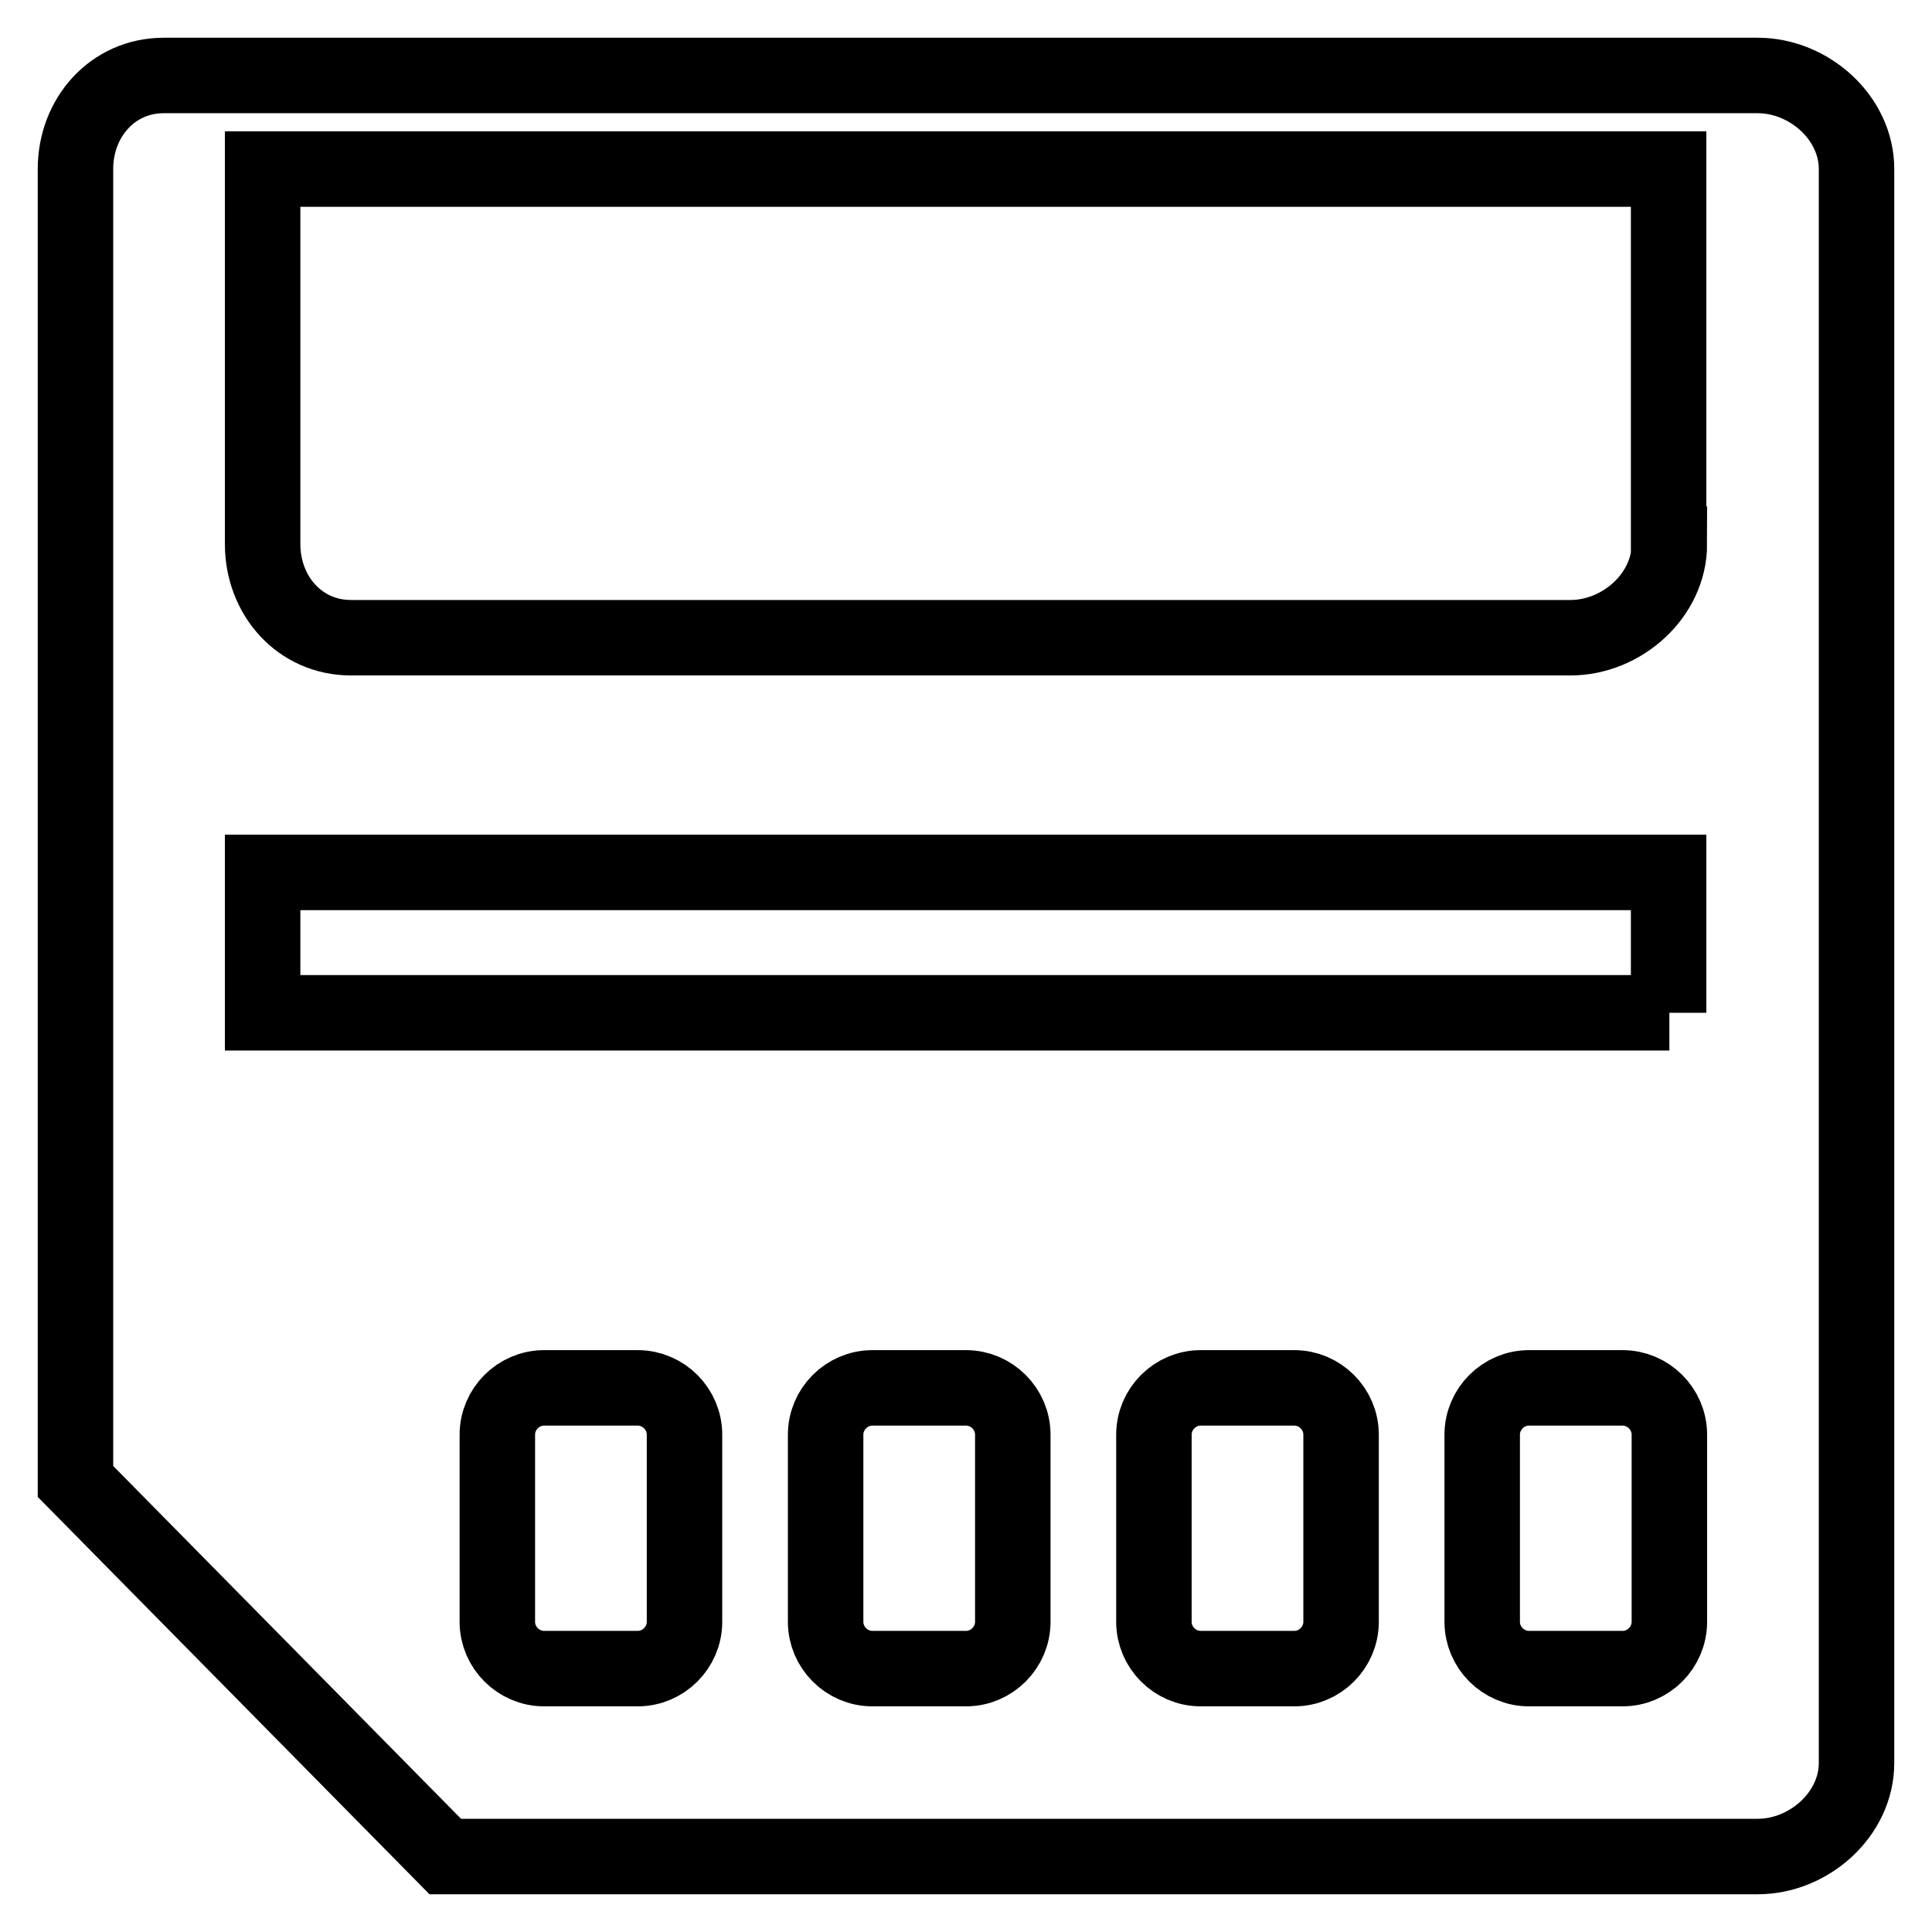<?xml version="1.0" encoding="utf-8"?>
<!-- Svg Vector Icons : http://www.onlinewebfonts.com/icon -->
<!DOCTYPE svg PUBLIC "-//W3C//DTD SVG 1.1//EN" "http://www.w3.org/Graphics/SVG/1.1/DTD/svg11.dtd">
<svg version="1.1" xmlns="http://www.w3.org/2000/svg" xmlns:xlink="http://www.w3.org/1999/xlink" x="0px" y="0px" viewBox="0 0 256 256" enable-background="new 0 0 256 256" xml:space="preserve">
<g> <path stroke-width="10" fill-opacity="0" stroke="#000000"  d="M232.9,10H21.7C14.9,10,10,15.6,10,22.4v173.9L59,246h173.9c6.8,0,13.1-5.6,13.1-12.4V22.4 C246,15.6,239.7,10,232.9,10z M90.7,214.9c0,3.4-2.8,6.2-6.2,6.2H72.1c-3.4,0-6.2-2.8-6.2-6.2v-24.8c0-3.4,2.8-6.2,6.2-6.2h12.4 c3.4,0,6.2,2.8,6.2,6.2V214.9z M134.2,214.9c0,3.4-2.8,6.2-6.2,6.2h-12.4c-3.4,0-6.2-2.8-6.2-6.2v-24.8c0-3.4,2.8-6.2,6.2-6.2H128 c3.4,0,6.2,2.8,6.2,6.2V214.9z M177.7,214.9c0,3.4-2.8,6.2-6.2,6.2h-12.4c-3.4,0-6.2-2.8-6.2-6.2v-24.8c0-3.4,2.8-6.2,6.2-6.2h12.4 c3.4,0,6.2,2.8,6.2,6.2V214.9z M221.2,214.9c0,3.4-2.8,6.2-6.2,6.2h-12.4c-3.4,0-6.2-2.8-6.2-6.2v-24.8c0-3.4,2.8-6.2,6.2-6.2h12.4 c3.4,0,6.2,2.8,6.2,6.2V214.9z M221.2,134.2H34.8v-18.6h186.3V134.2z M221.2,72.1c0,6.8-6.3,12.4-13.1,12.4H46.5 c-6.8,0-11.7-5.6-11.7-12.4V22.4h186.3V72.1z"/></g>
</svg>